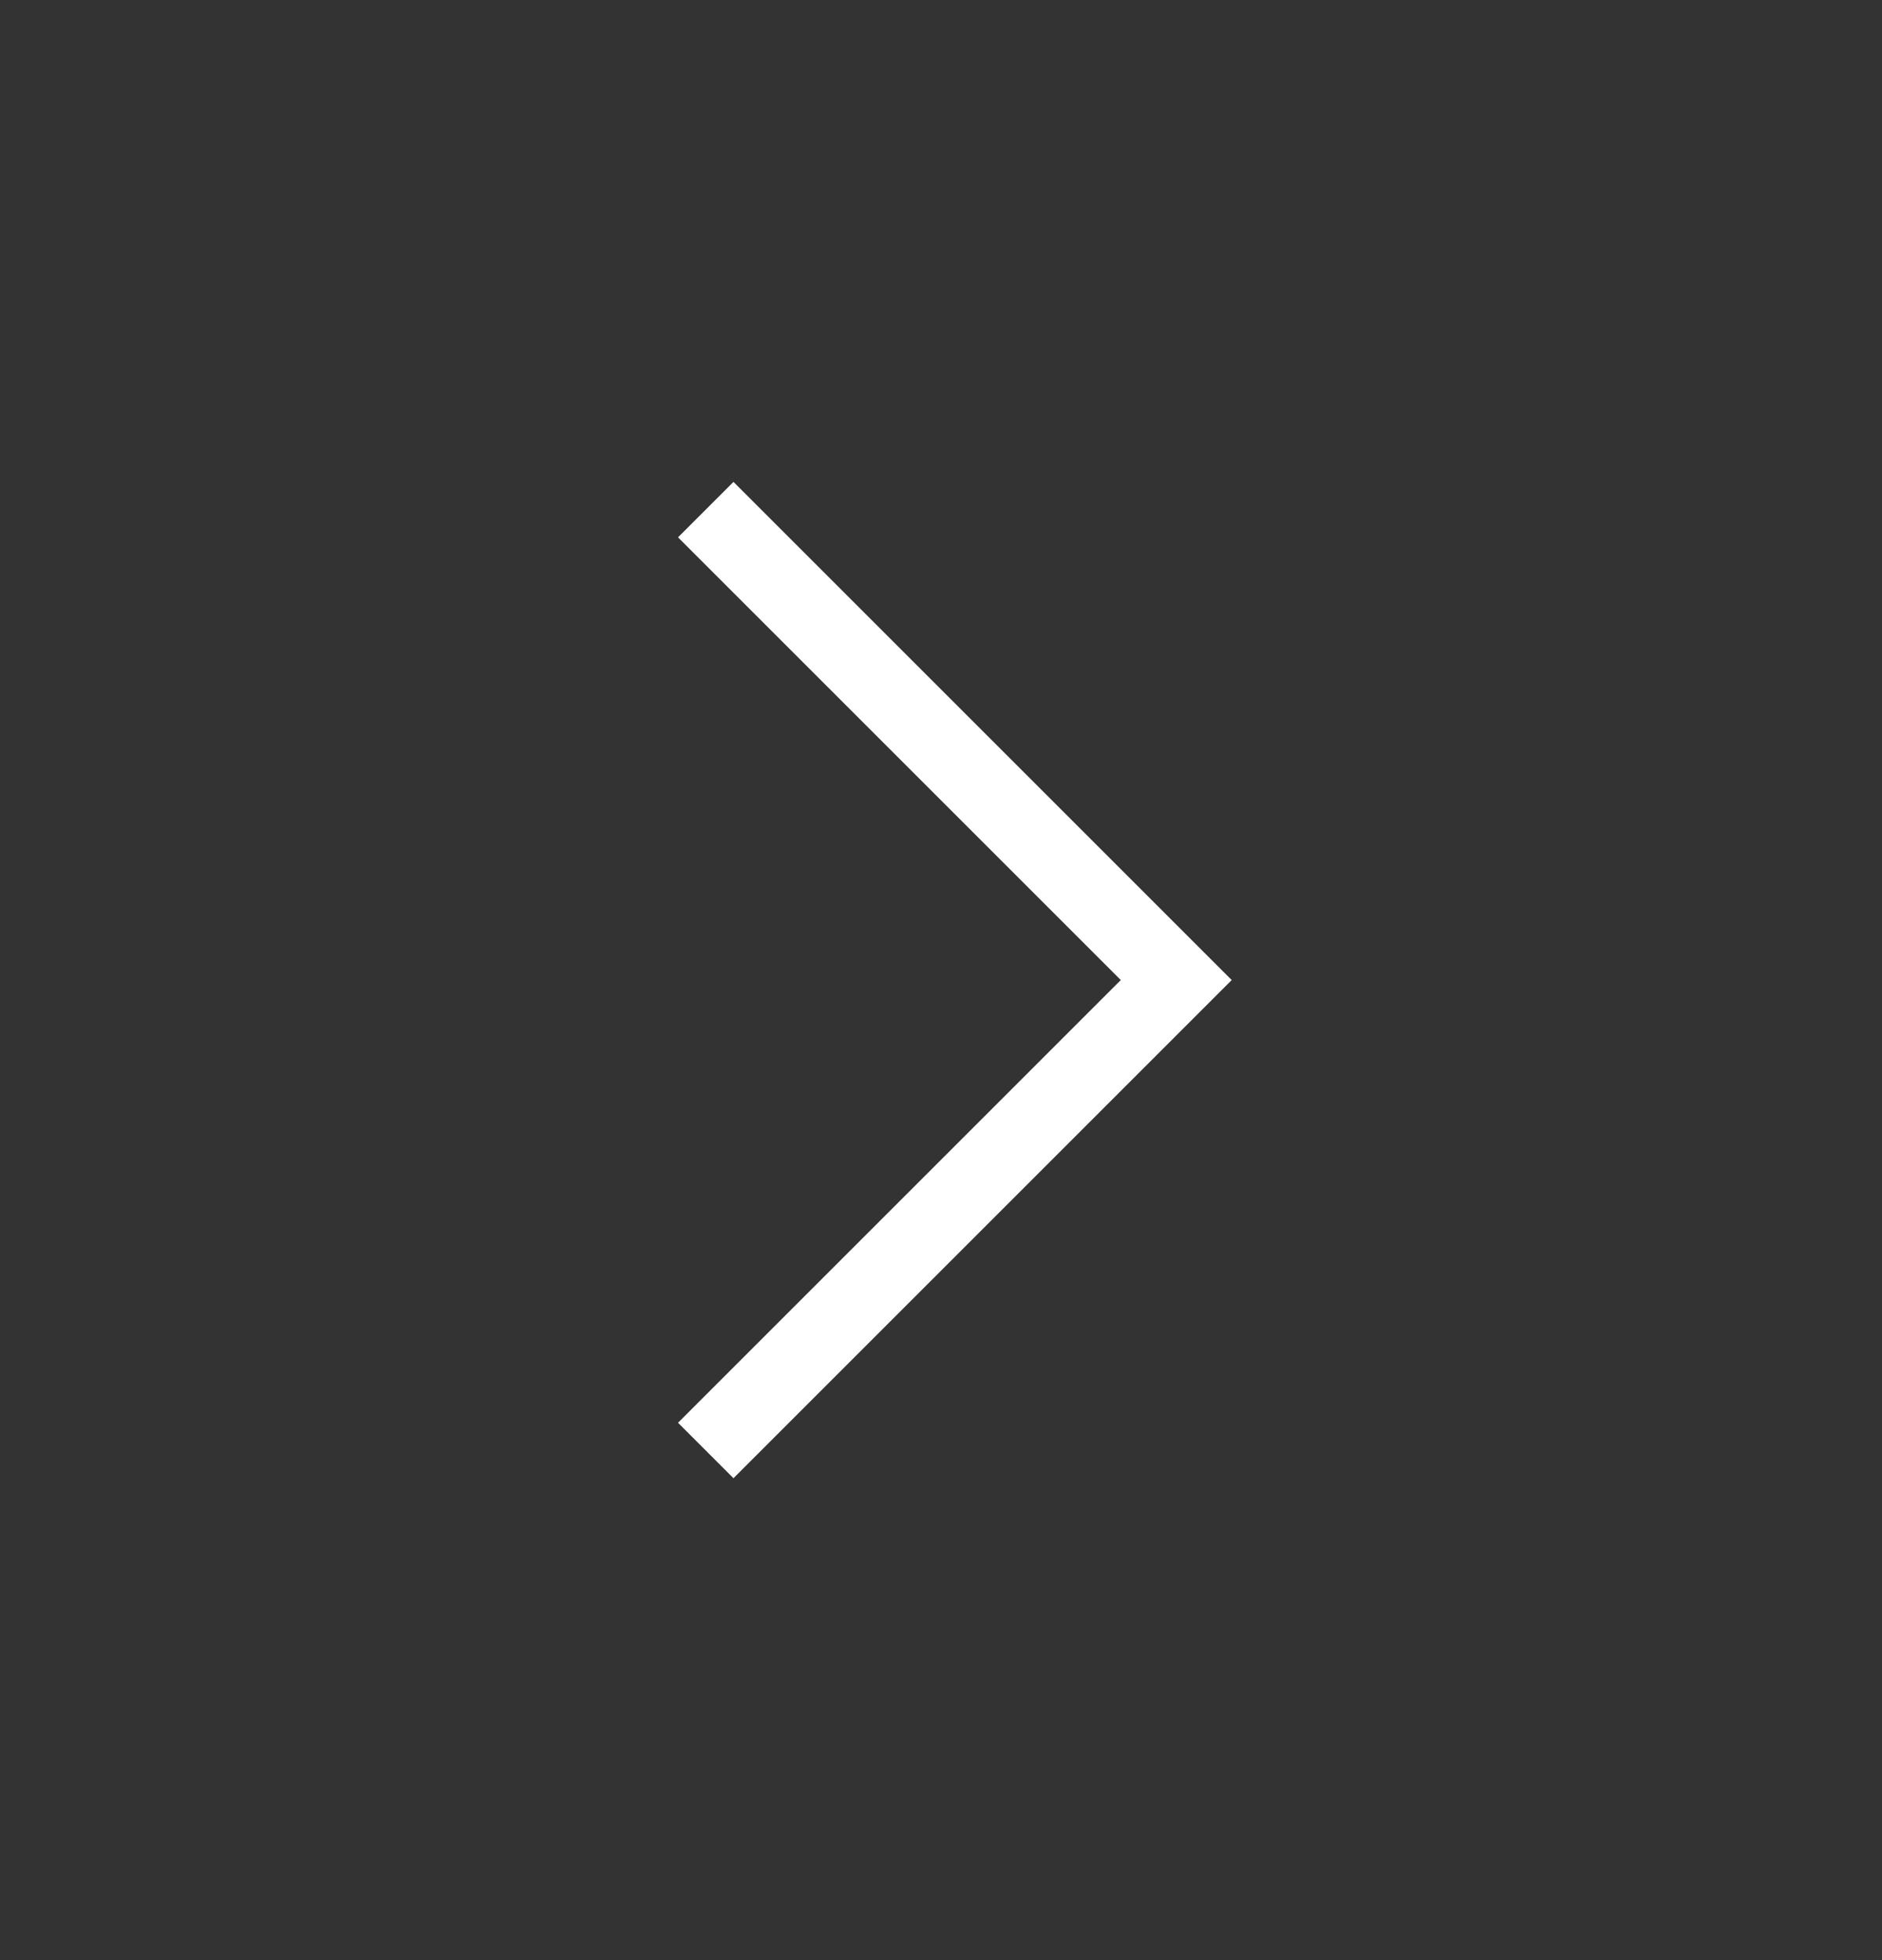 <svg width="24" height="25" viewBox="0 0 24 25" fill="none" xmlns="http://www.w3.org/2000/svg">
<rect x="0" y="0" width="24" height="25" fill="#333333" stroke="none"/>
<g clip-path="url(#clip0_241_16090)">
<g clip-path="url(#clip1_241_16090)">
<path d="M9 6.5L15 12.5L9 18.5" stroke="#fff"/>
</g>
</g>
<defs>
<clipPath id="clip0_241_16090">
<rect width="24" height="25" fill="white"/>
</clipPath>
<clipPath id="clip1_241_16090">
<rect width="24" height="25" fill="white"/>
</clipPath>
</defs>
</svg>
